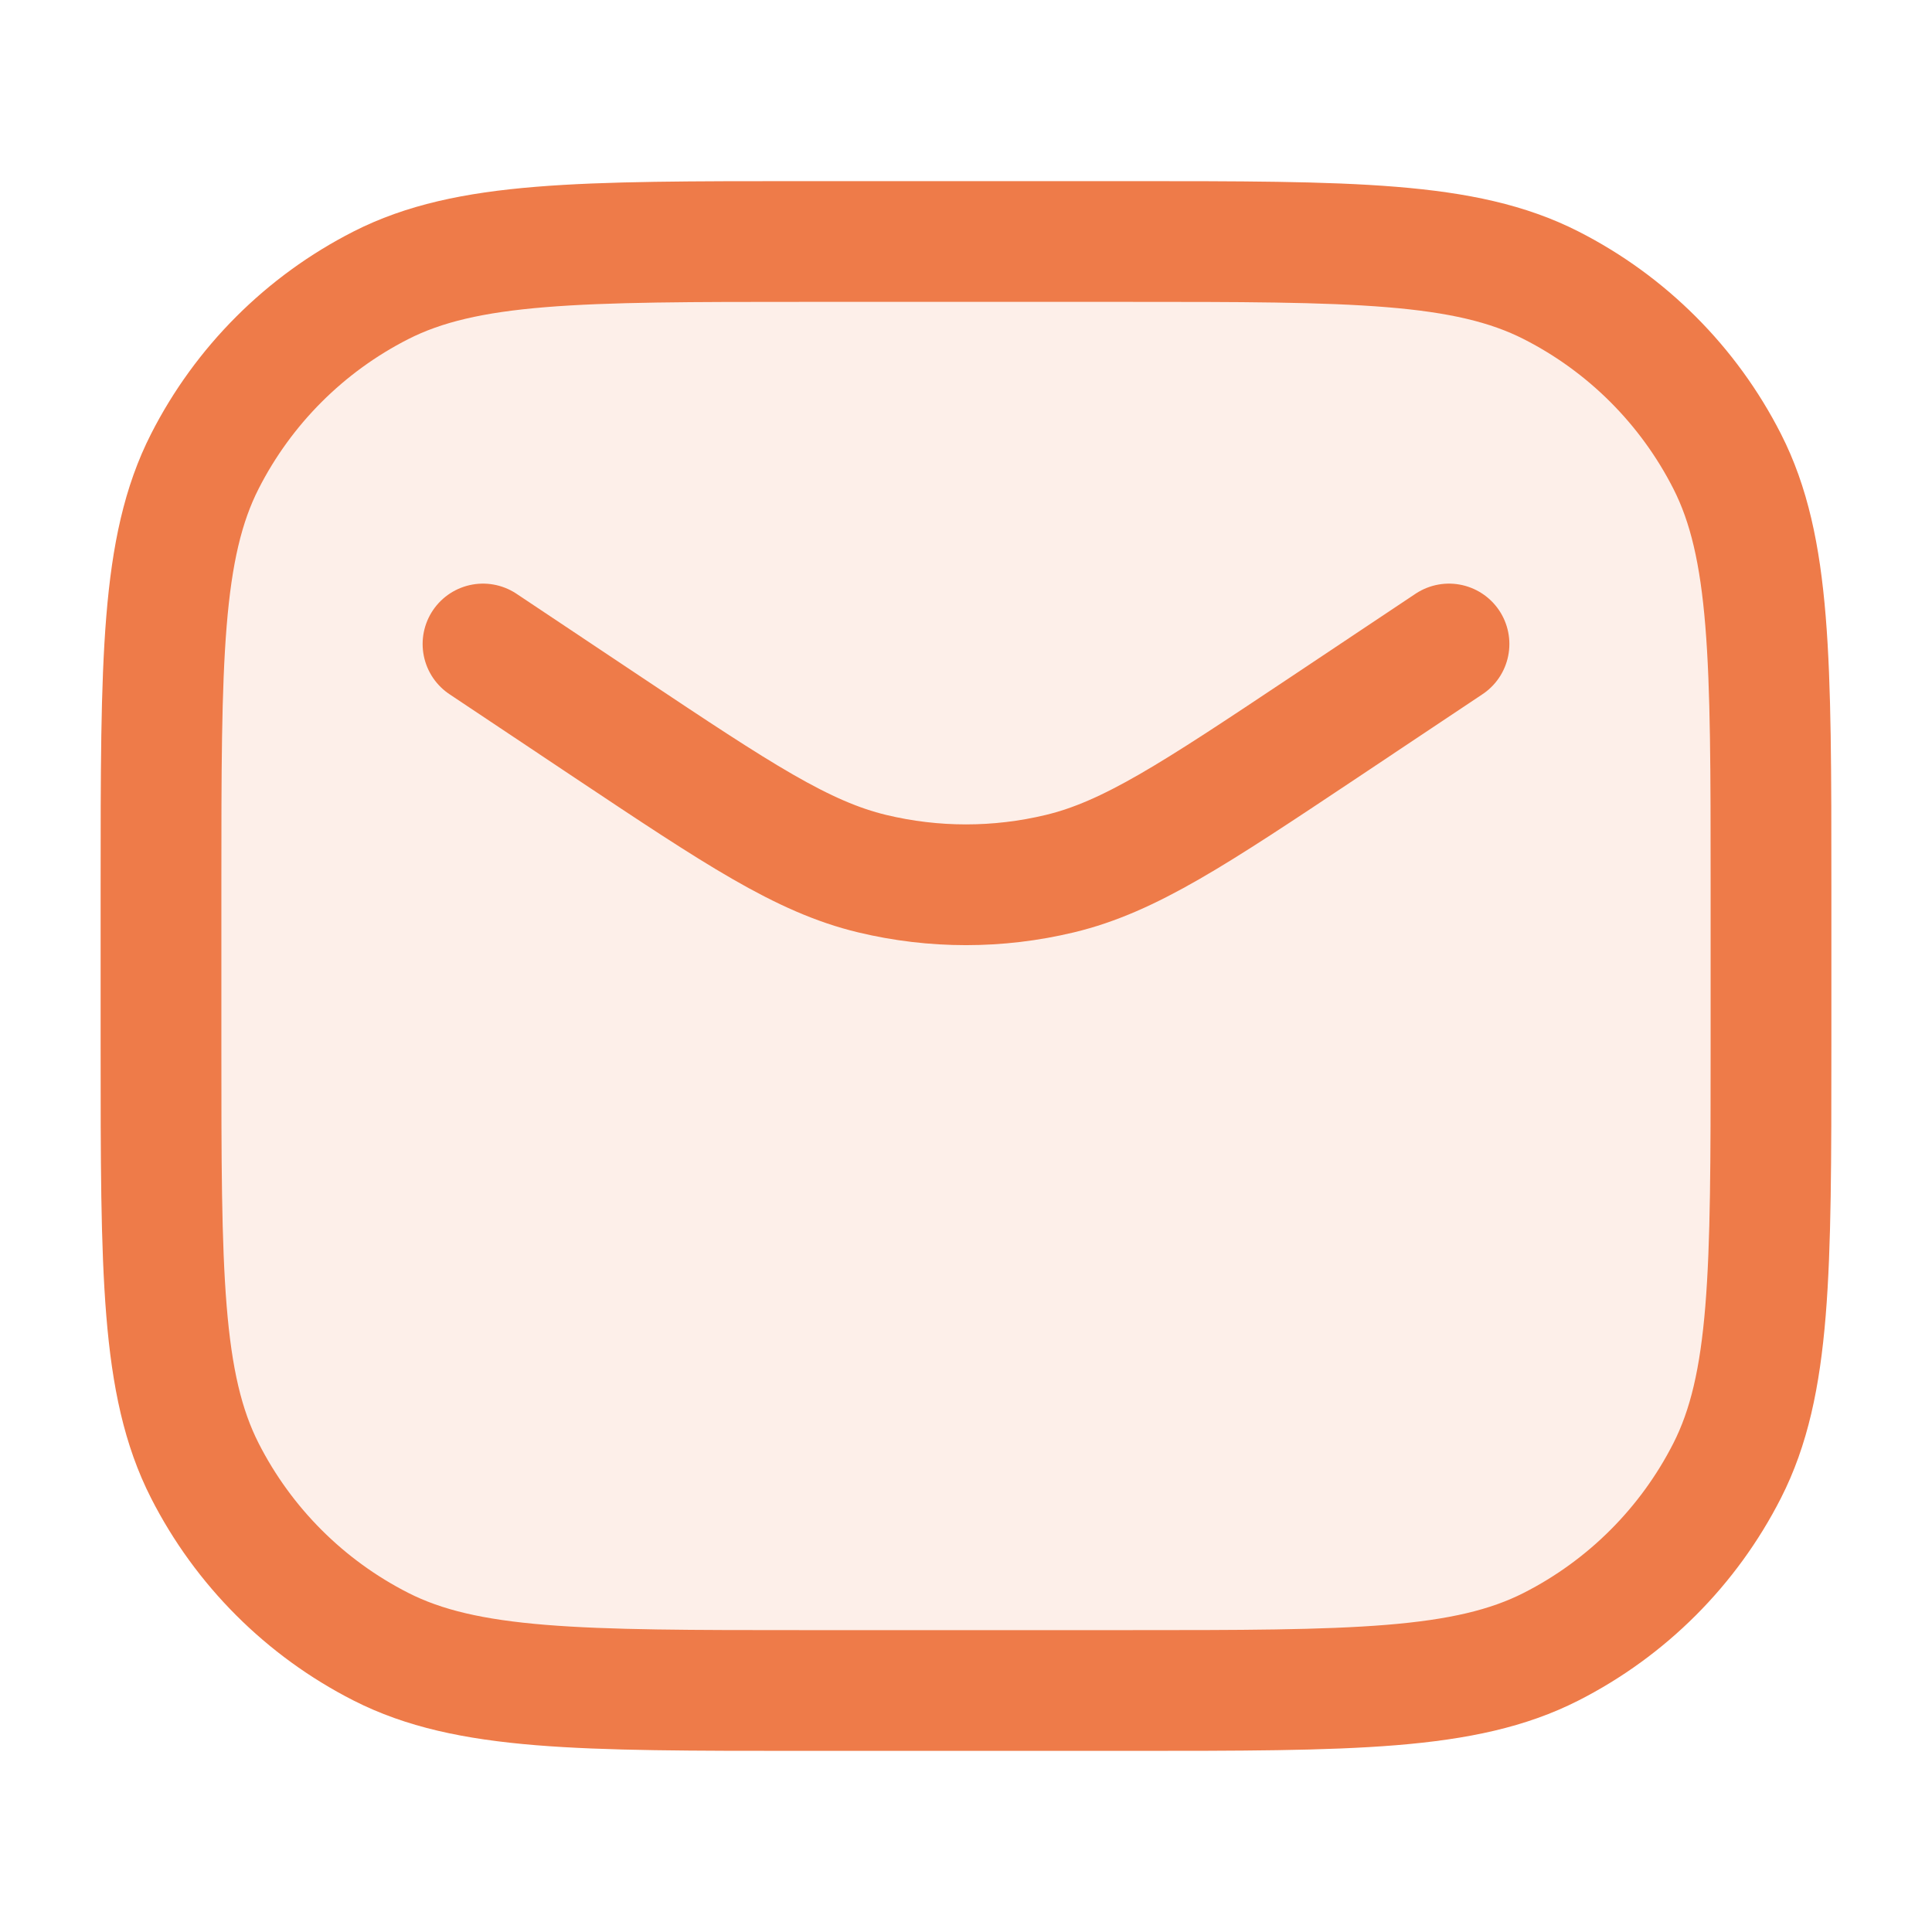 <svg width="24" height="24" viewBox="0 0 24 24" fill="none" xmlns="http://www.w3.org/2000/svg">
<rect opacity="0.12" x="2" y="3" width="20" height="18" rx="5" fill="#ee7b49"/>
<path d="M18 8L17 8.667L16.438 9.042C14.834 10.111 14.032 10.645 13.165 10.853C12.399 11.037 11.601 11.037 10.835 10.853C9.968 10.645 9.166 10.111 7.562 9.042L7 8.667L6 8M10 21H14C16.8 21 18.2 21 19.27 20.455C20.211 19.976 20.976 19.211 21.455 18.27C22 17.2 22 15.8 22 13V11C22 8.2 22 6.8 21.455 5.73C20.976 4.789 20.211 4.024 19.27 3.545C18.2 3 16.8 3 14 3H10C7.2 3 5.8 3 4.73 3.545C3.789 4.024 3.024 4.789 2.545 5.73C2 6.8 2 8.2 2 11V13C2 15.8 2 17.2 2.545 18.27C3.024 19.211 3.789 19.976 4.73 20.455C5.8 21 7.2 21 10 21Z" stroke="#ee7b49" stroke-width="1.5" stroke-linecap="round"/>
</svg>
